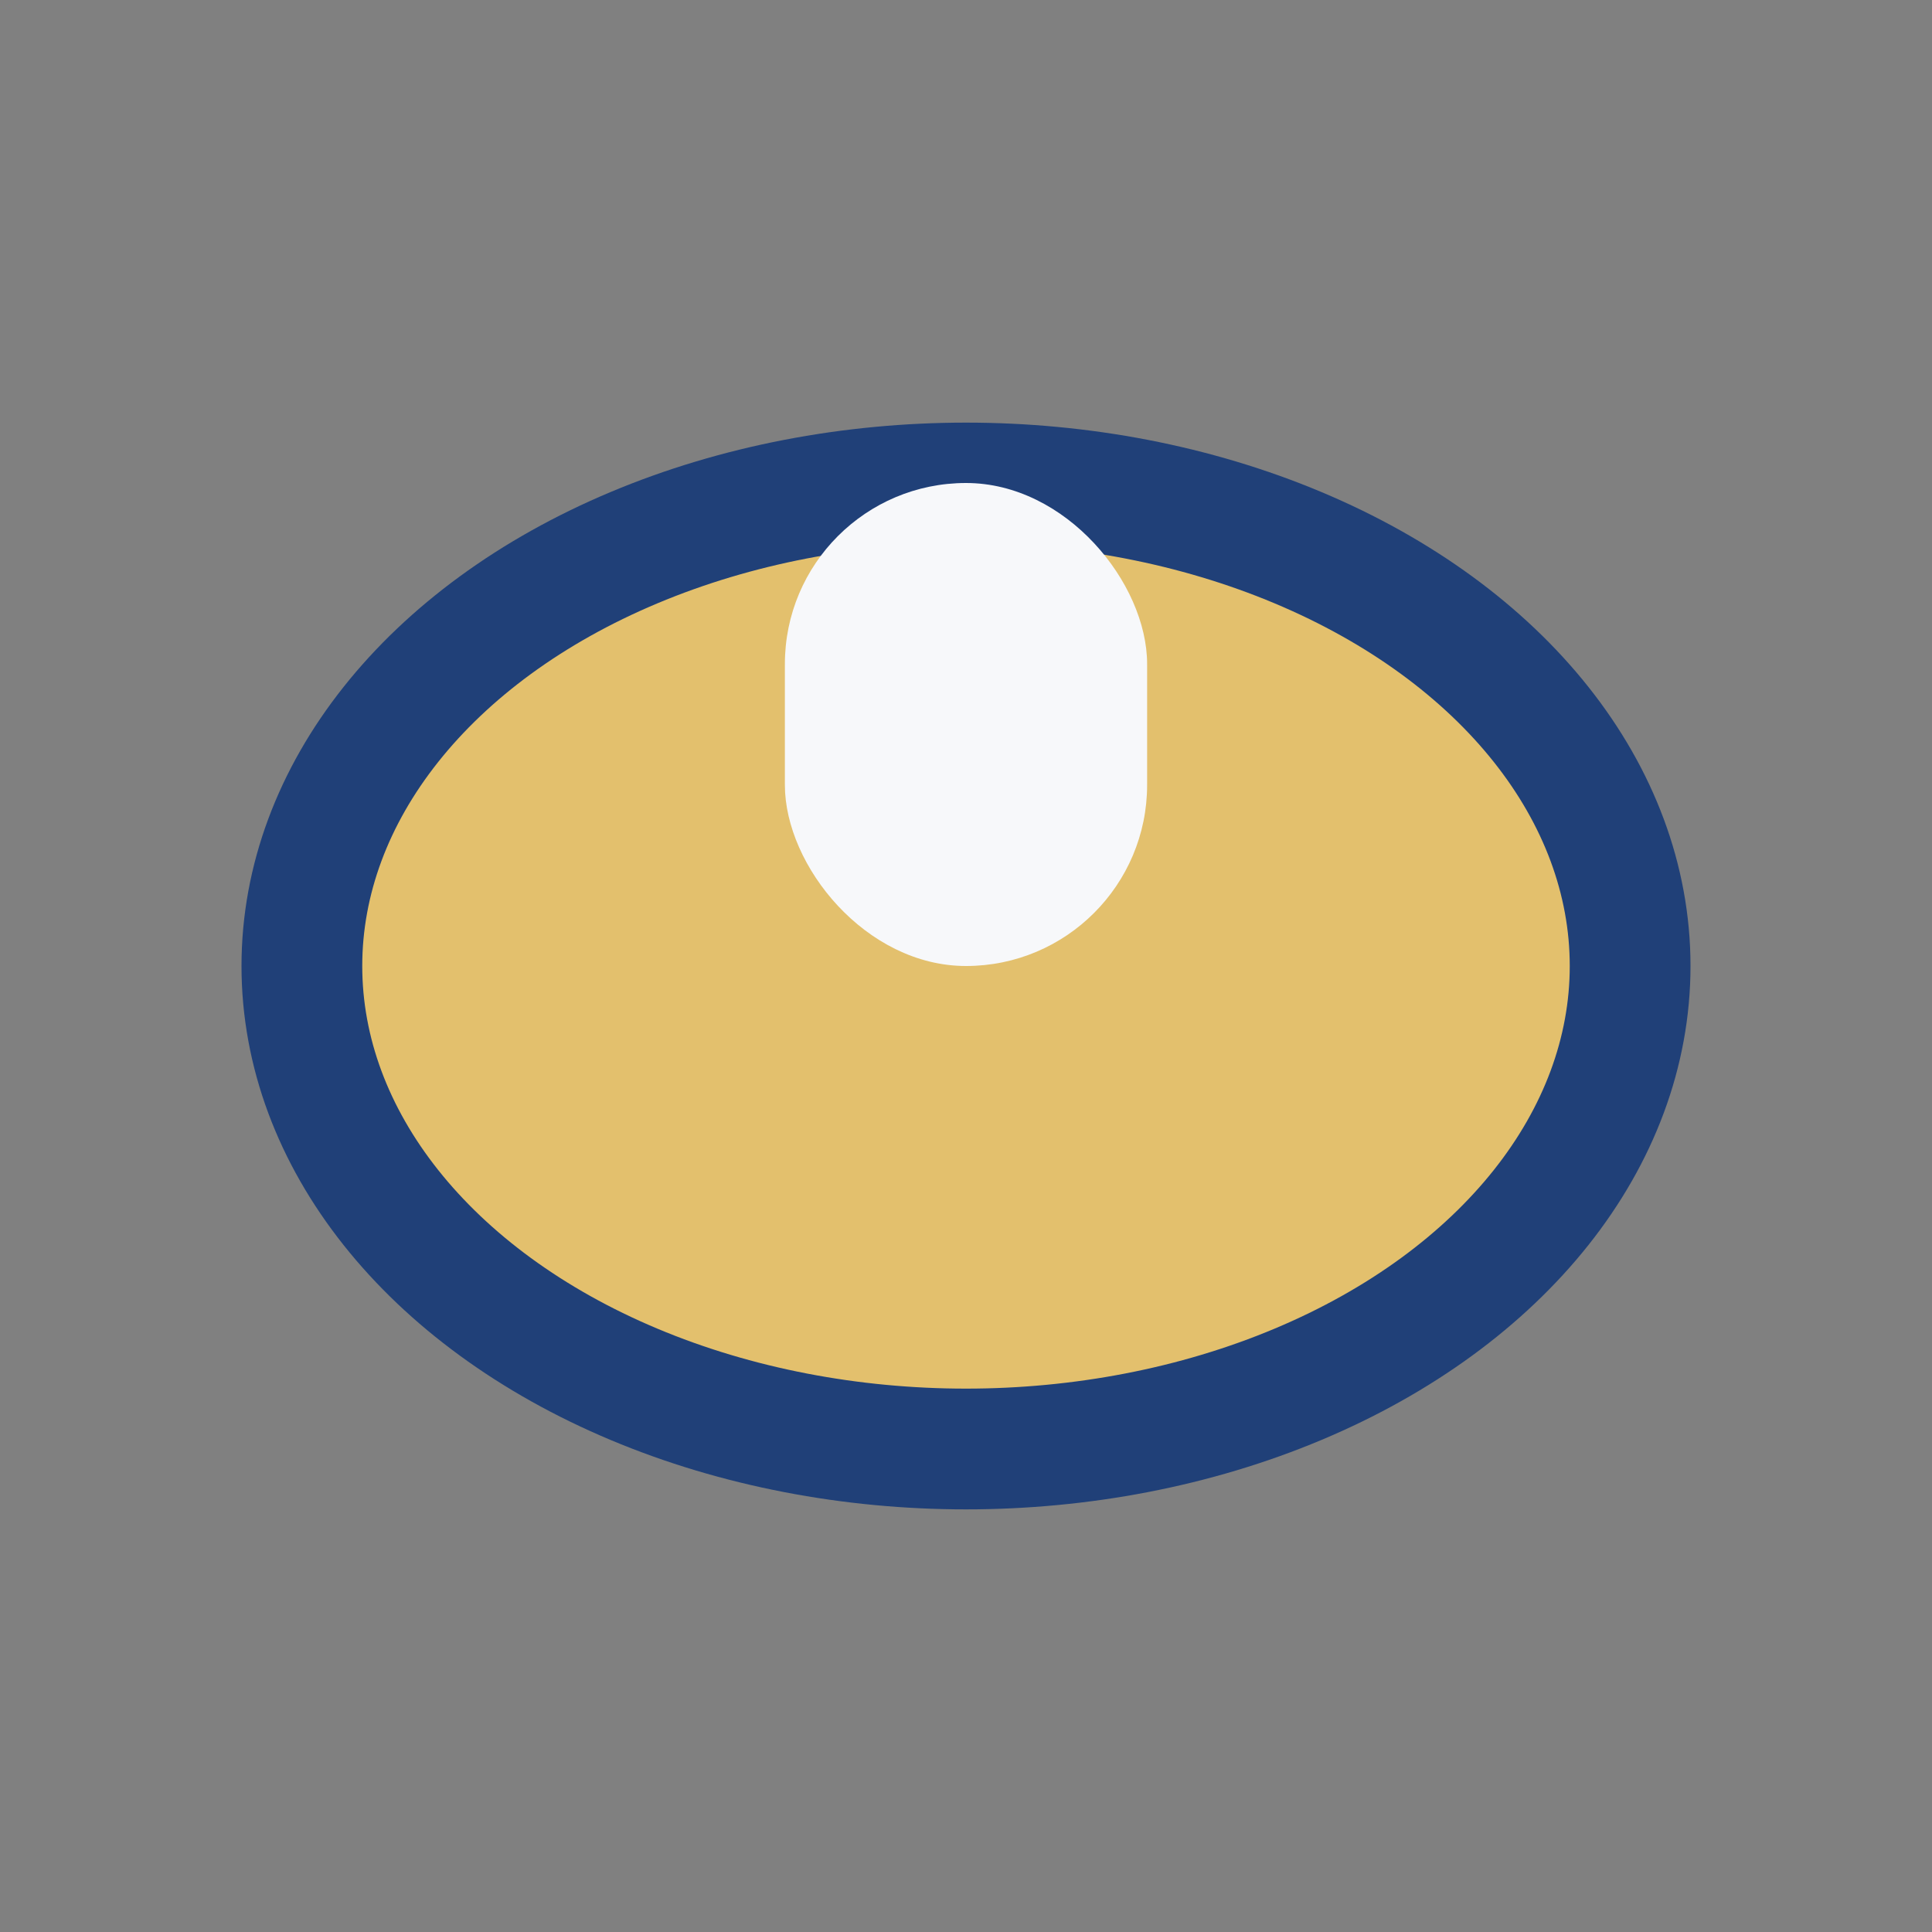 <?xml version="1.0" encoding="UTF-8"?>
<svg xmlns="http://www.w3.org/2000/svg" width="32" height="32" viewBox="0 0 32 32"><rect x="0" y="0" width="32" height="32" fill="#808080" stroke="none"/><ellipse cx="16" cy="16" rx="11" ry="8" fill="#E3C06D" stroke="#204078" stroke-width="2"/><rect x="13" y="8" width="6" height="8" rx="3" fill="#F7F8FA"/></svg>
